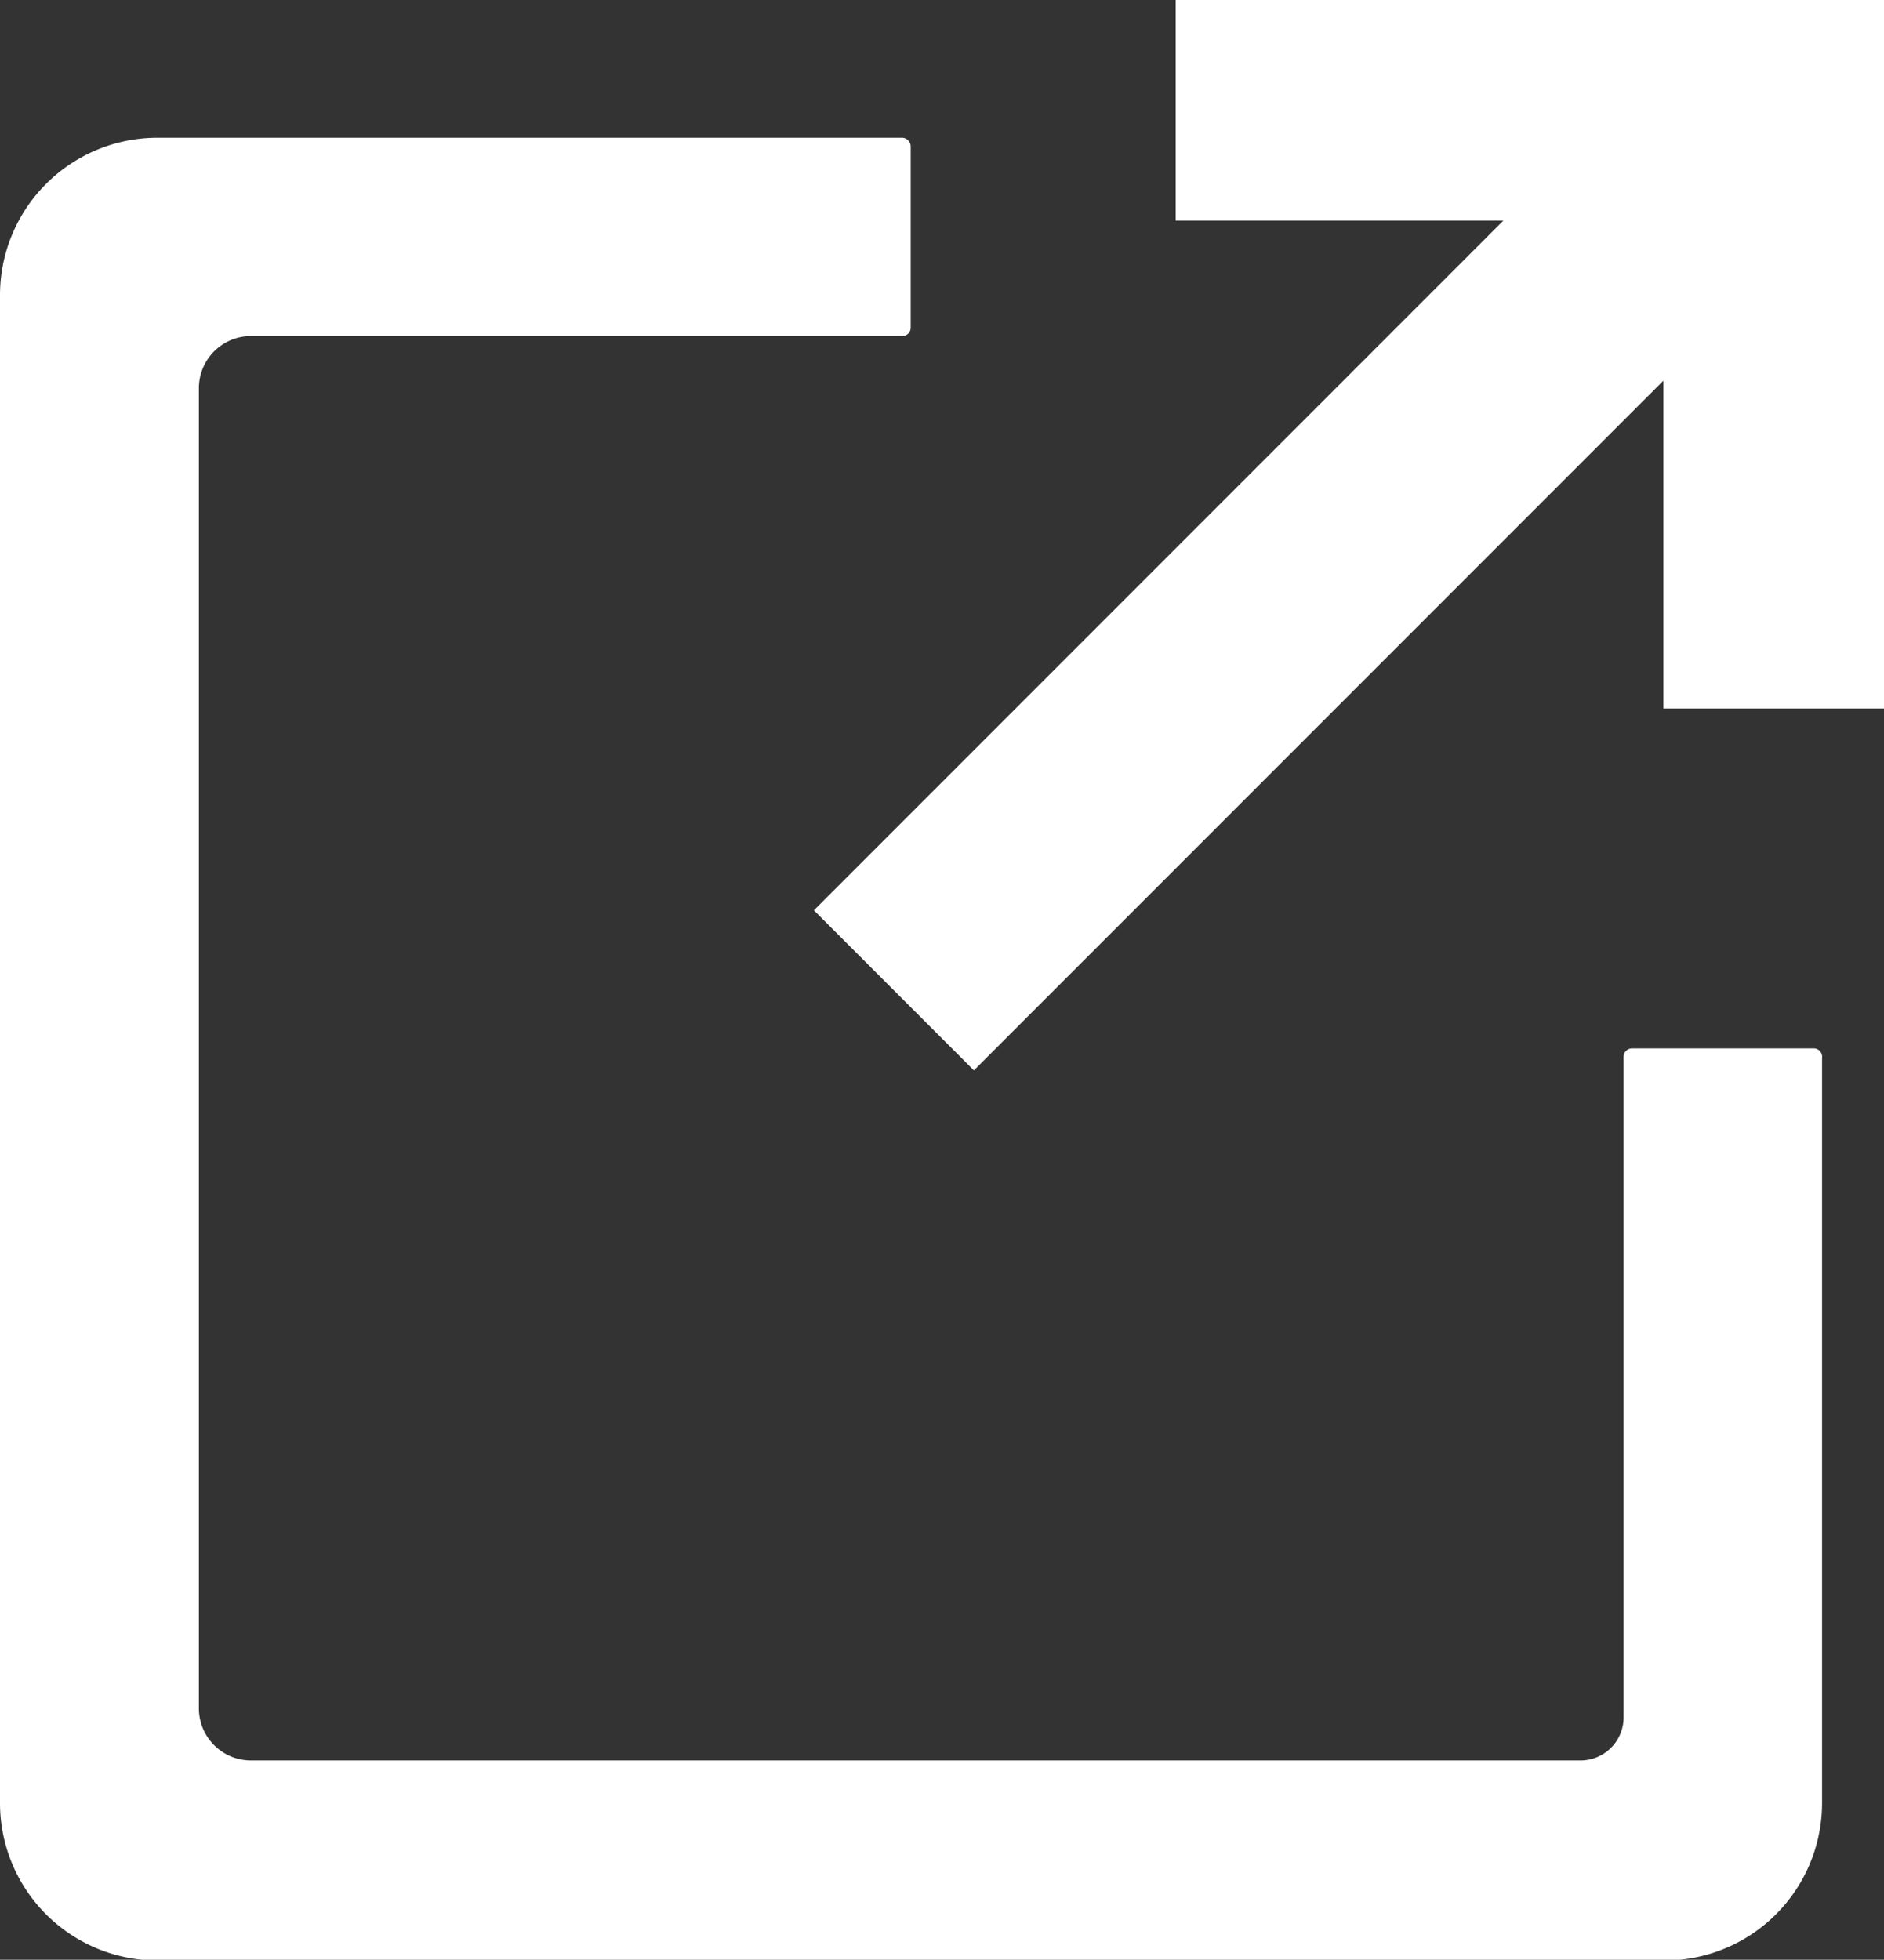 <svg xmlns="http://www.w3.org/2000/svg" width="22.479" height="23.375" viewBox="0 0 22.479 23.375">
  <rect x="0" y="0" width="22.479" height="23.375" fill="#333333" stroke="none"/>
  <g id="グループ_27946" data-name="グループ 27946" transform="translate(-403.529 -28.097)">
    <g id="グループ_27918" data-name="グループ 27918">
      <path id="パス_15185" data-name="パス 15185" d="M438.624,307.242h-2.164a.1.1,0,0,0-.1.1v7.879a.514.514,0,0,1-.514.514H419.982a.622.622,0,0,1-.621-.621V299.366a.622.622,0,0,1,.621-.621h7.772a.1.1,0,0,0,.1-.1v-2.165a.105.105,0,0,0-.1-.1h-8.888a1.878,1.878,0,0,0-1.878,1.879v17.983a1.878,1.878,0,0,0,1.878,1.879h17.983a1.879,1.879,0,0,0,1.879-1.879v-8.887A.1.1,0,0,0,438.624,307.242Z" transform="translate(-13.459 -266.64)" fill="#fff"/>
      <path id="パス_15186" data-name="パス 15186" d="M436.706,293.68v2.632h3.91l-8.227,8.227,1.909,1.909,8.227-8.227v3.91h2.632V293.68Z" transform="translate(-19.149 -265.584)" fill="#fff"/>
    </g>
  </g>
</svg>
